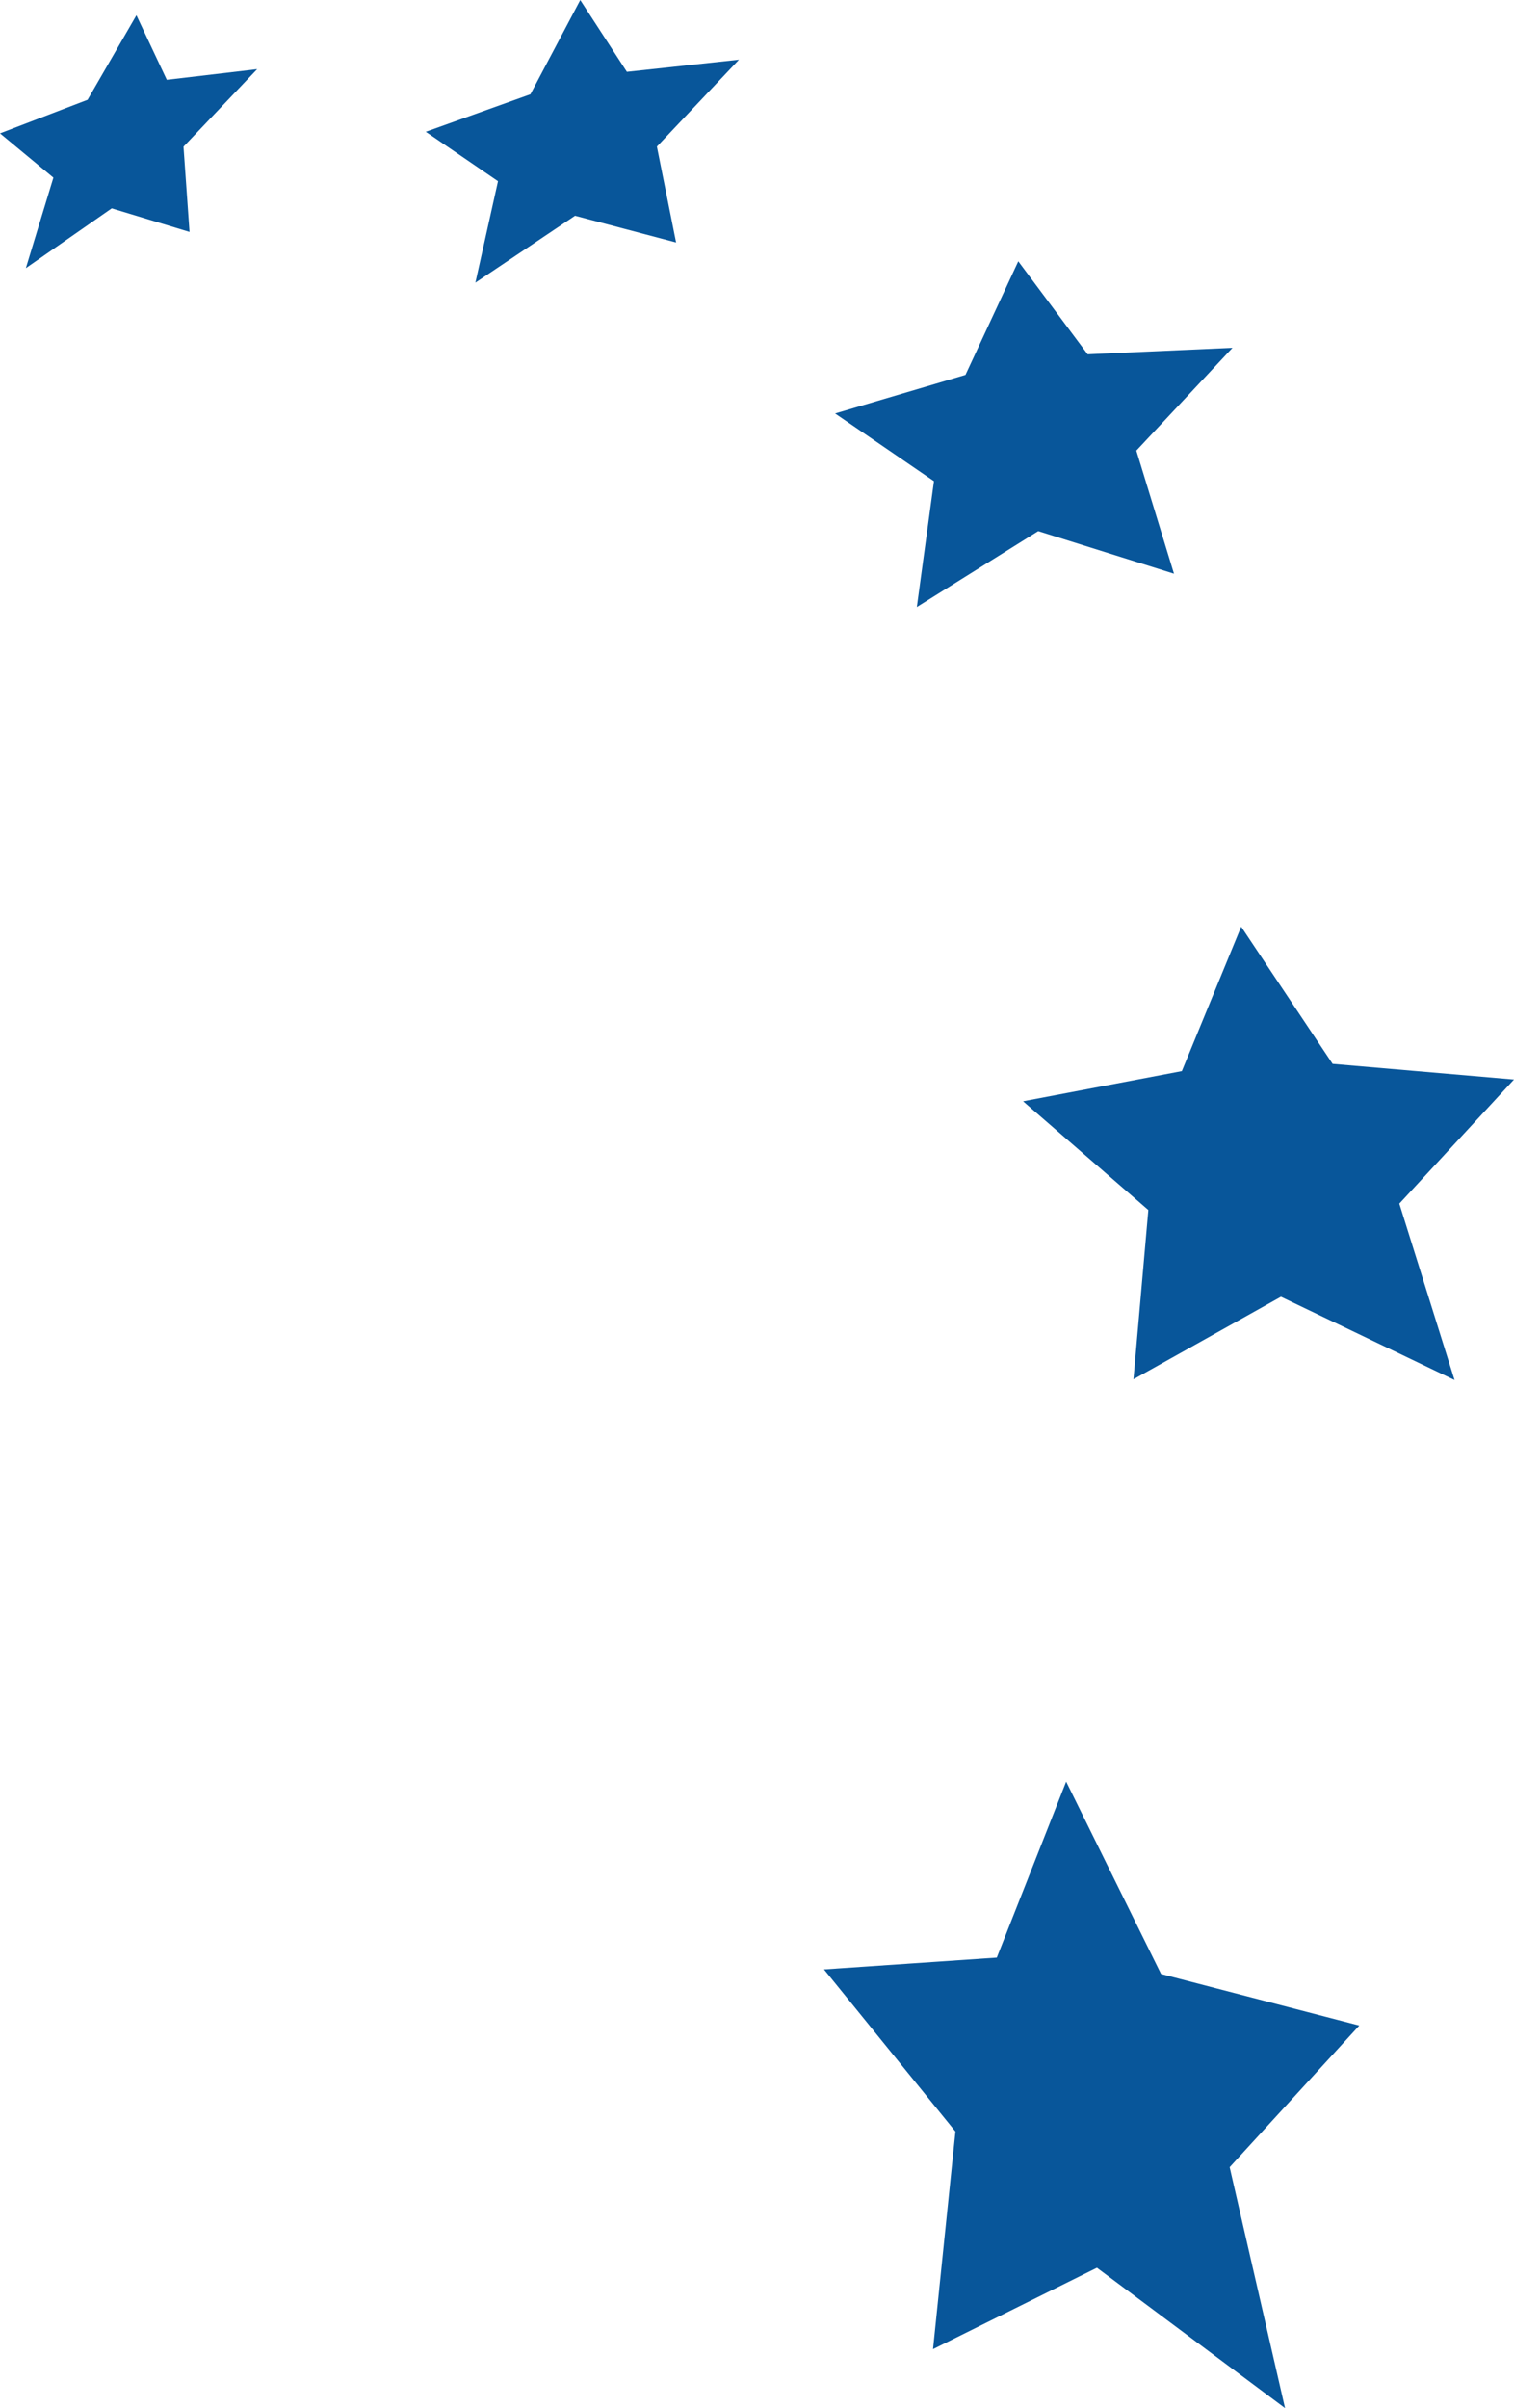 <svg id="Group_178" data-name="Group 178" xmlns="http://www.w3.org/2000/svg" width="164.91" height="262.154" viewBox="0 0 164.91 262.154">
  <path id="Path_1443" data-name="Path 1443" d="M1408.816,262.284l-5.32,9.2-9.54,3.657,5.817,4.82-3,9.852,9.353-6.508,8.474,2.568-.656-9.284,8.025-8.437-9.844,1.158Z" transform="translate(-1393.956 -260.622)" fill="#08569a"/>
  <path id="Path_1444" data-name="Path 1444" d="M1354.326,260.5l5.078,7.816,12.209-1.32-8.941,9.458,2.091,10.44-11.005-2.91-10.856,7.283,2.464-11.043-7.868-5.382,11.4-4.086Z" transform="translate(-1291.122 -260.496)" fill="#08569a"/>
  <path id="Path_1445" data-name="Path 1445" d="M1299.6,291.1l7.557,10.127,15.777-.707-10.475,11.191,4.1,13.4-14.787-4.638-13.223,8.266,1.866-13.7-10.769-7.372,14.2-4.2Z" transform="translate(-1188.685 -262.655)" fill="#08569a"/>
  <path id="Path_1446" data-name="Path 1446" d="M1291.179,469.167l10.338,20.942,21.591,5.614-14.12,15.42,6.033,26.227-20.489-15.282-17.854,8.86,2.441-23.687L1264.8,489.611l18.824-1.287Z" transform="translate(-1175.05 -275.215)" fill="#08569a"/>
  <path id="Path_1447" data-name="Path 1447" d="M1270.427,369.033l9.96,14.935,19.756,1.706-12.489,13.511,6.014,19.2-18.908-9.065-16.065,8.985,1.62-18.424-13.644-11.839,17.294-3.285Z" transform="translate(-1135.234 -268.152)" fill="#08569a"/>
</svg>
